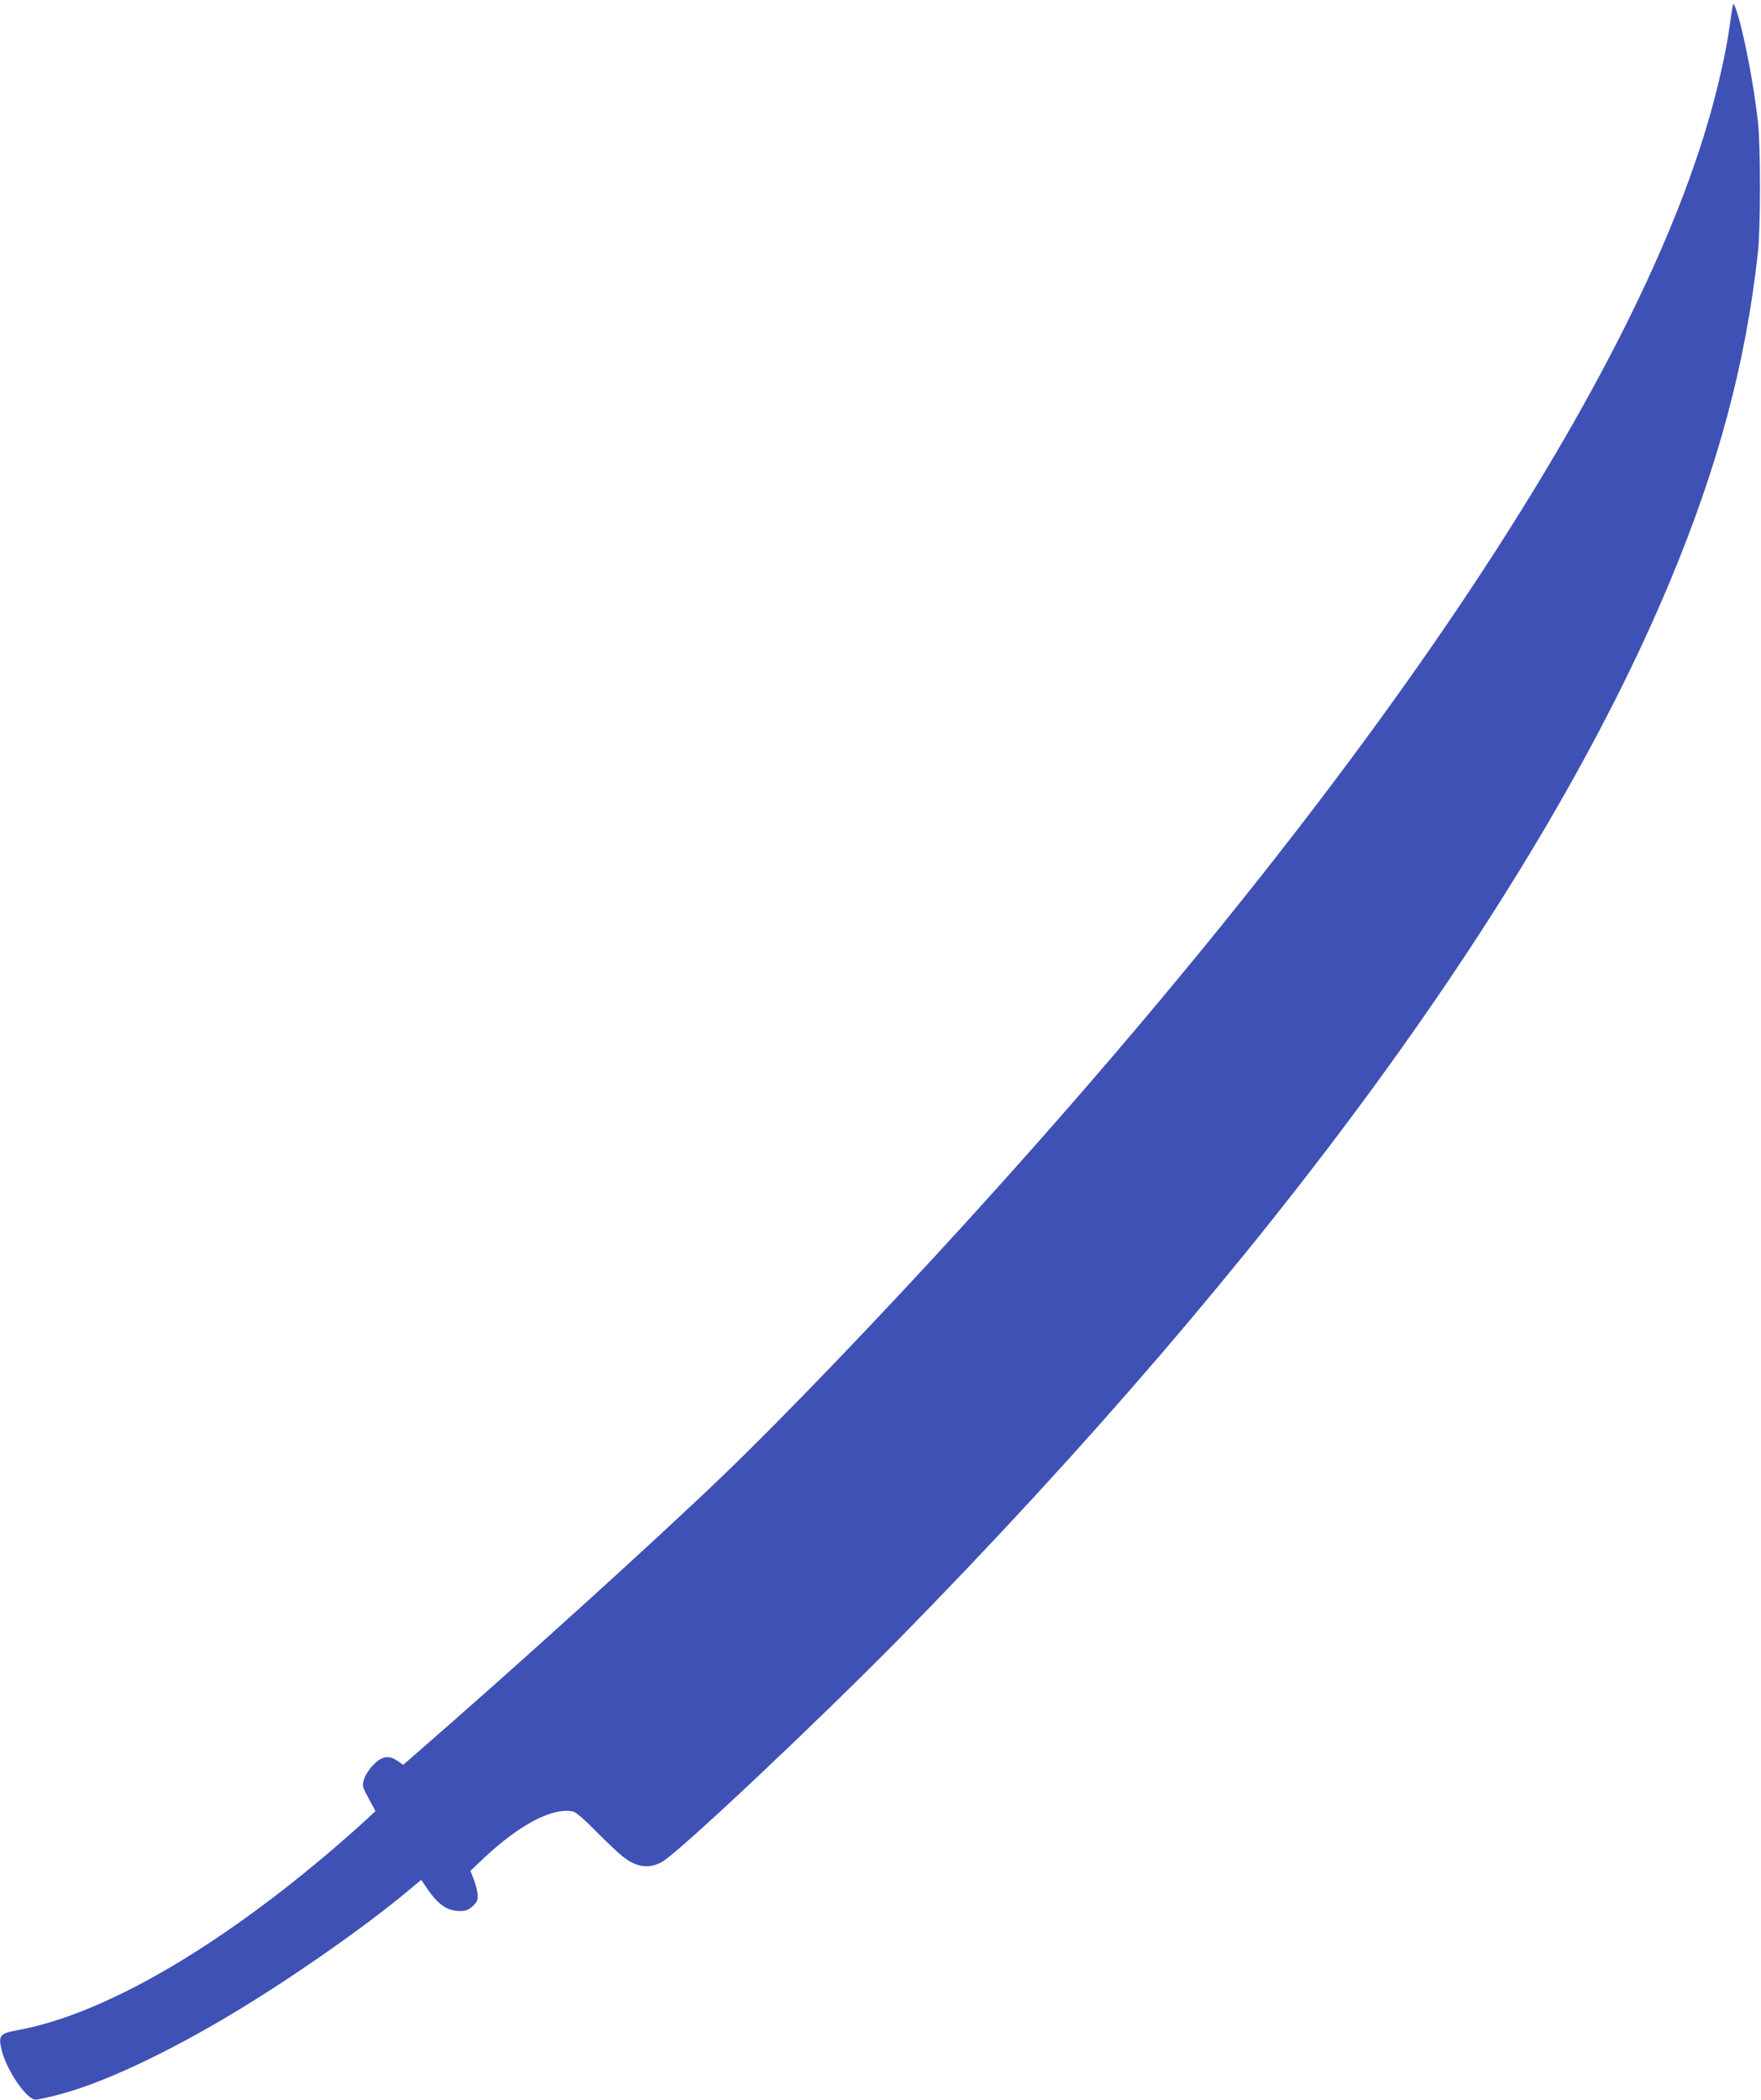 <?xml version="1.0" standalone="no"?>
<!DOCTYPE svg PUBLIC "-//W3C//DTD SVG 20010904//EN"
 "http://www.w3.org/TR/2001/REC-SVG-20010904/DTD/svg10.dtd">
<svg version="1.0" xmlns="http://www.w3.org/2000/svg"
 width="1074pt" height="1280pt" viewBox="0 0 1074 1280"
 preserveAspectRatio="xMidYMid meet">
<g transform="translate(0,1280) scale(0.1,-0.1)"
fill="#3f51b5" stroke="none">
<path d="M10567 12760 c-3 -14 -11 -63 -17 -110 -15 -116 -53 -298 -96 -460
-436 -1662 -2061 -4097 -4579 -6860 -511 -561 -1101 -1175 -1459 -1519 -421
-405 -1290 -1191 -1909 -1728 l-48 -42 -37 26 c-53 35 -95 27 -149 -30 -23
-24 -47 -62 -53 -85 -12 -39 -11 -43 29 -117 l41 -76 -63 -58 c-34 -32 -114
-103 -177 -157 -725 -623 -1422 -1025 -1941 -1120 -109 -20 -120 -32 -100
-117 28 -124 153 -307 208 -307 12 0 74 13 138 30 269 69 662 253 1085 508
350 211 793 521 1047 734 l82 68 32 -47 c69 -103 126 -143 203 -143 36 0 52 6
78 29 27 24 32 35 31 68 -1 22 -11 64 -23 94 l-21 54 78 74 c223 210 427 316
550 287 17 -5 70 -50 138 -120 61 -61 134 -131 163 -154 86 -68 165 -77 245
-29 113 69 953 861 1447 1363 2277 2320 3910 4559 4695 6440 295 707 462 1331
536 2004 17 151 17 650 0 800 -26 236 -91 565 -134 685 -14 37 -15 38 -20 15z"/>
</g>
</svg>
